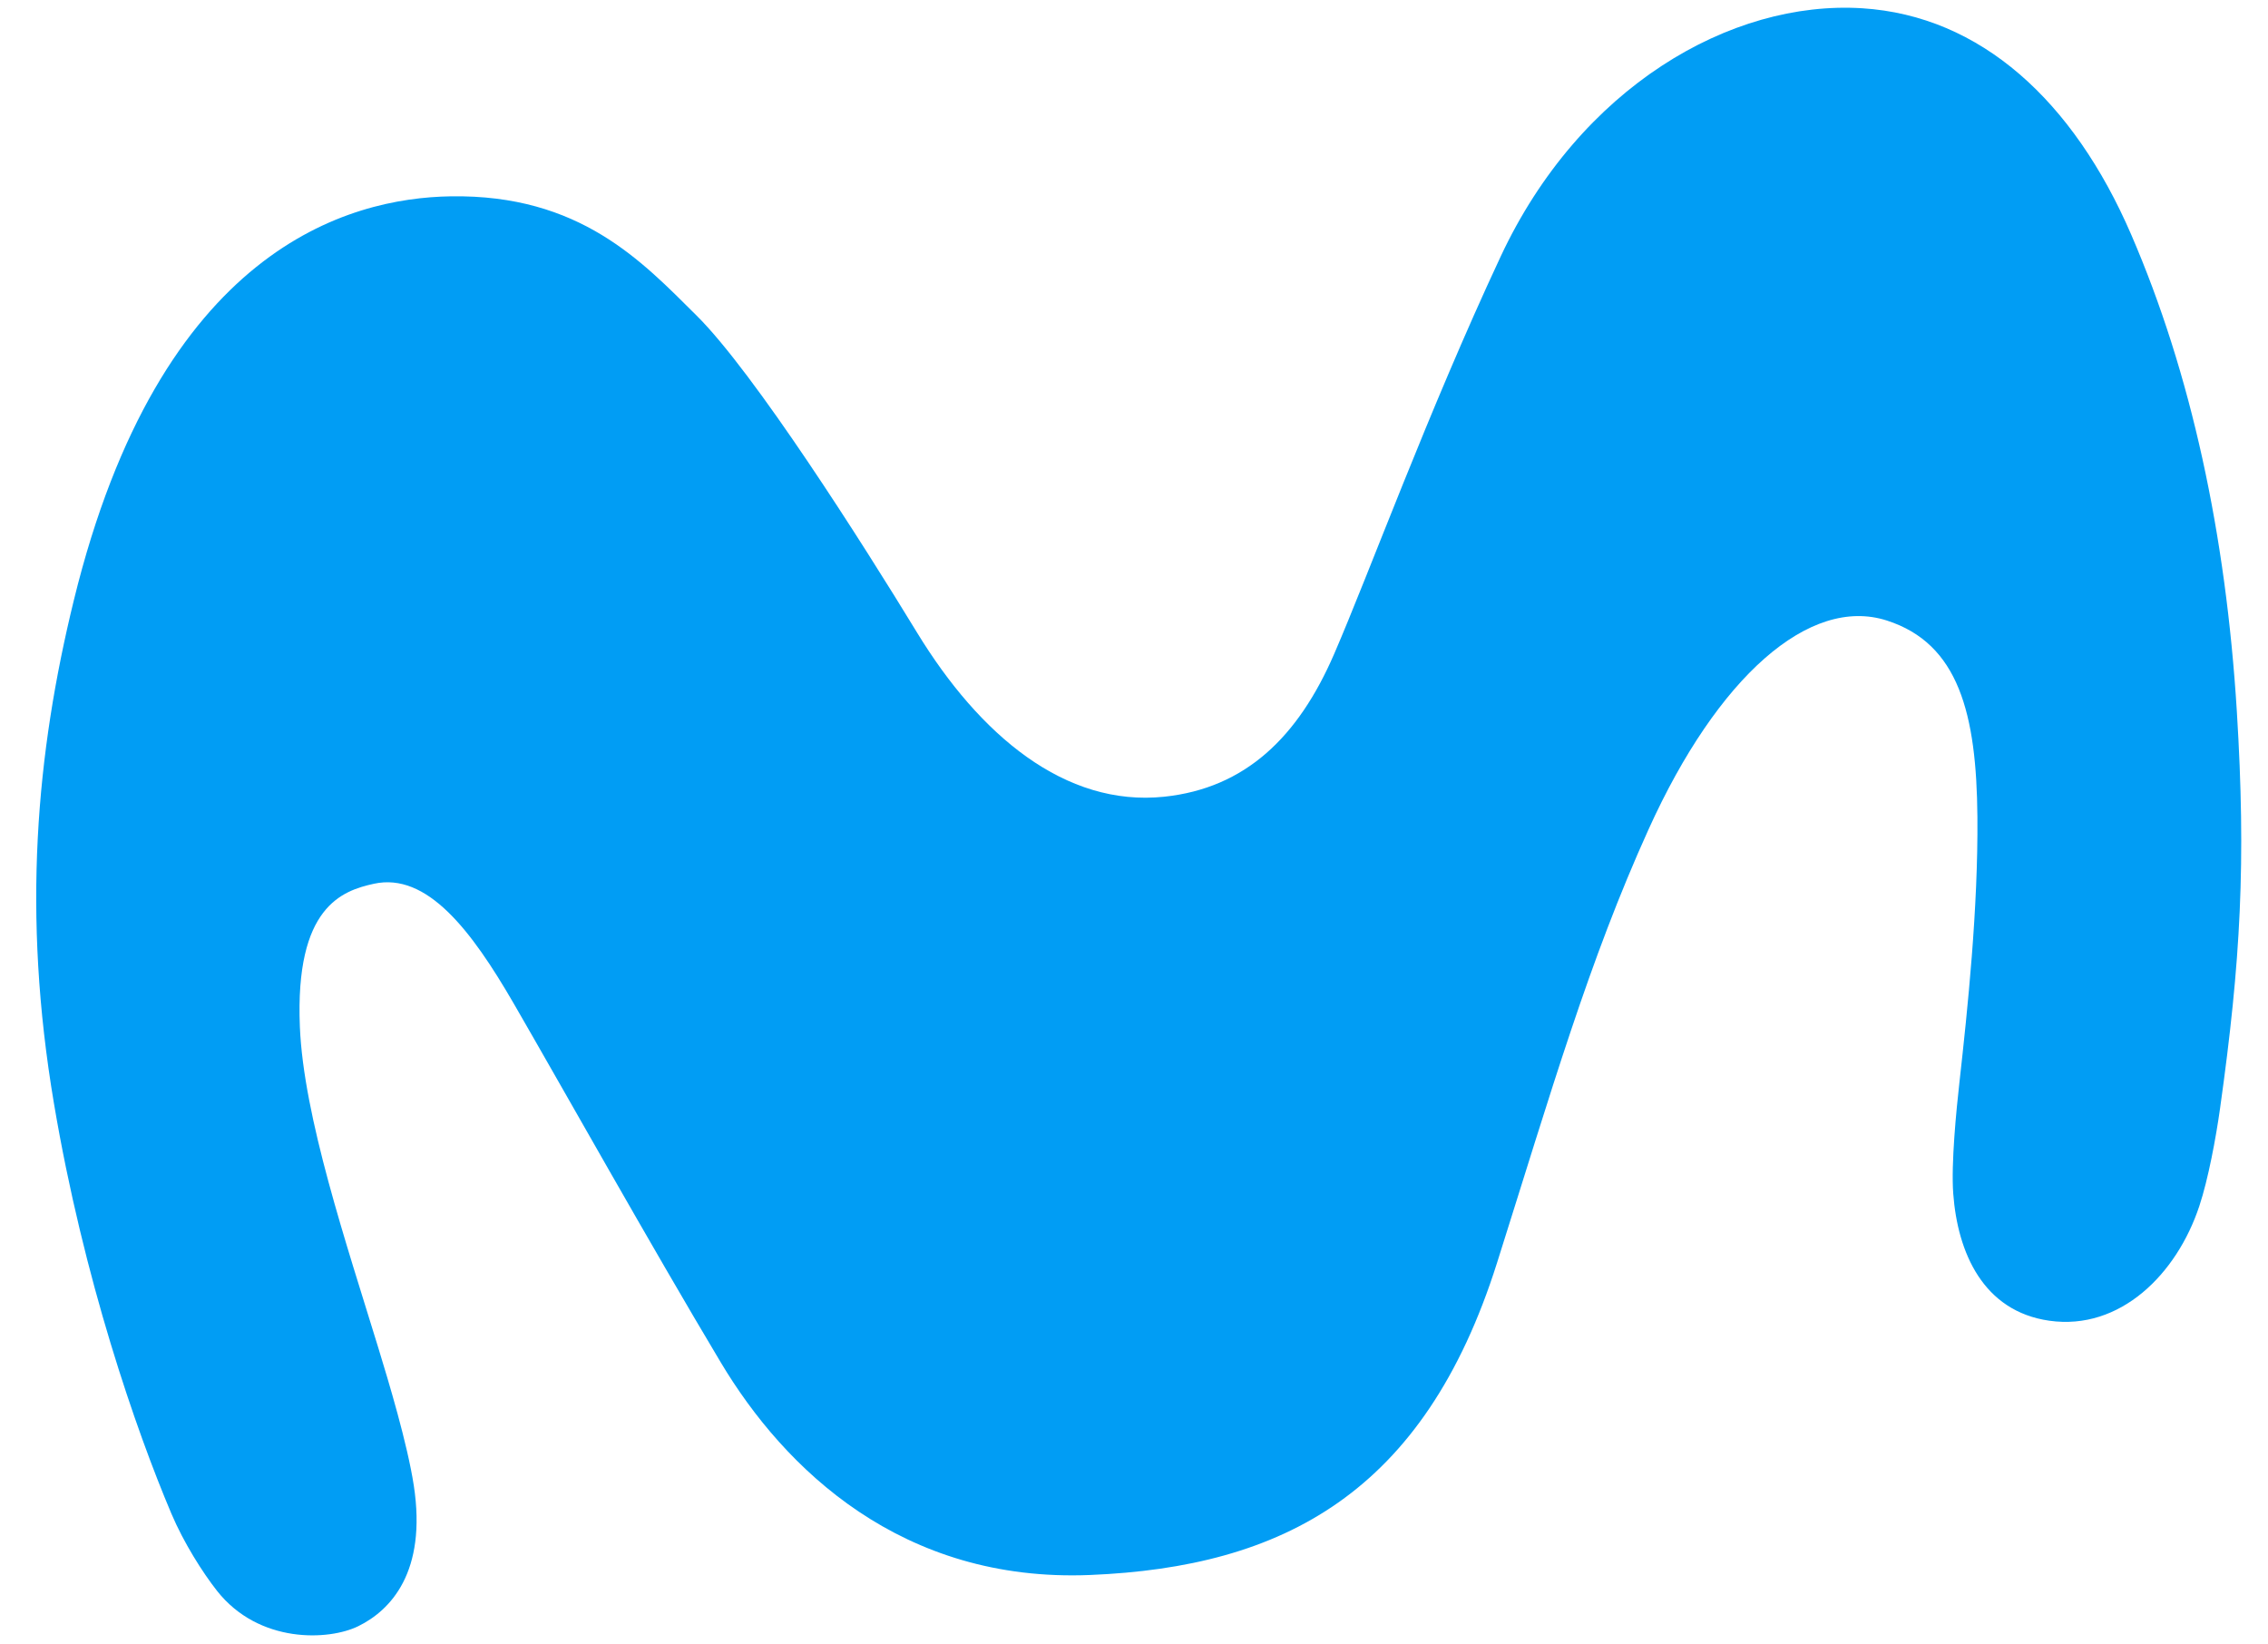 <?xml version="1.0" encoding="UTF-8"?> <svg xmlns="http://www.w3.org/2000/svg" height="1812" viewBox="8.64 11.53 369.04 272.73" width="2500"><path d="m79.8 44.1c-16.95.27-48.24 8.63-62.53 67-6.23 25.43-8.63 51.94-3.3 83.49 4.91 29.1 13.62 54.22 19.49 68.06 2.02 4.77 5.16 9.74 7.58 12.81 6.96 8.8 18.56 8.24 23.43 5.84 5.31-2.61 11.41-8.93 9.2-23.34-1.07-6.96-4.15-17.15-5.88-22.81-5.32-17.37-12.4-38.34-13.02-53.27-.83-19.97 7.05-22.59 12.28-23.74 8.8-1.93 16.17 7.72 23.18 19.83 8.36 14.45 22.69 40.04 34.38 59.59 10.55 17.65 30.02 36.55 61.29 35.25 31.88-1.32 55.38-13.48 67.49-51.78 9.06-28.65 15.23-50.06 25.17-71.98 11.43-25.21 26.67-38.71 39.5-34.58 11.92 3.82 14.89 15.47 15.03 32.59.13 15.14-1.62 31.84-2.99 44.1-.5 4.45-1.39 13.4-1.02 18.38.72 9.77 4.95 19.53 15.95 21.09 11.72 1.66 21.13-7.7 24.88-19.03 1.48-4.46 2.75-11.3 3.43-16.14 3.44-24.47 4.34-40.92 2.79-65.96-1.82-29.28-7.55-55.98-17.54-79.09-9.56-22.1-24.92-36.26-44.62-37.51-21.82-1.37-46.84 13.1-59.97 41.17-12.1 25.87-21.78 52.44-27.65 65.99-5.96 13.75-14.71 22.22-28.17 23.64-16.46 1.73-30.63-10.21-41.02-27.24-9.05-14.85-27-43.11-36.6-52.61-9.01-8.93-19.31-20.09-40.76-19.75z" fill="#019df4"></path></svg> 